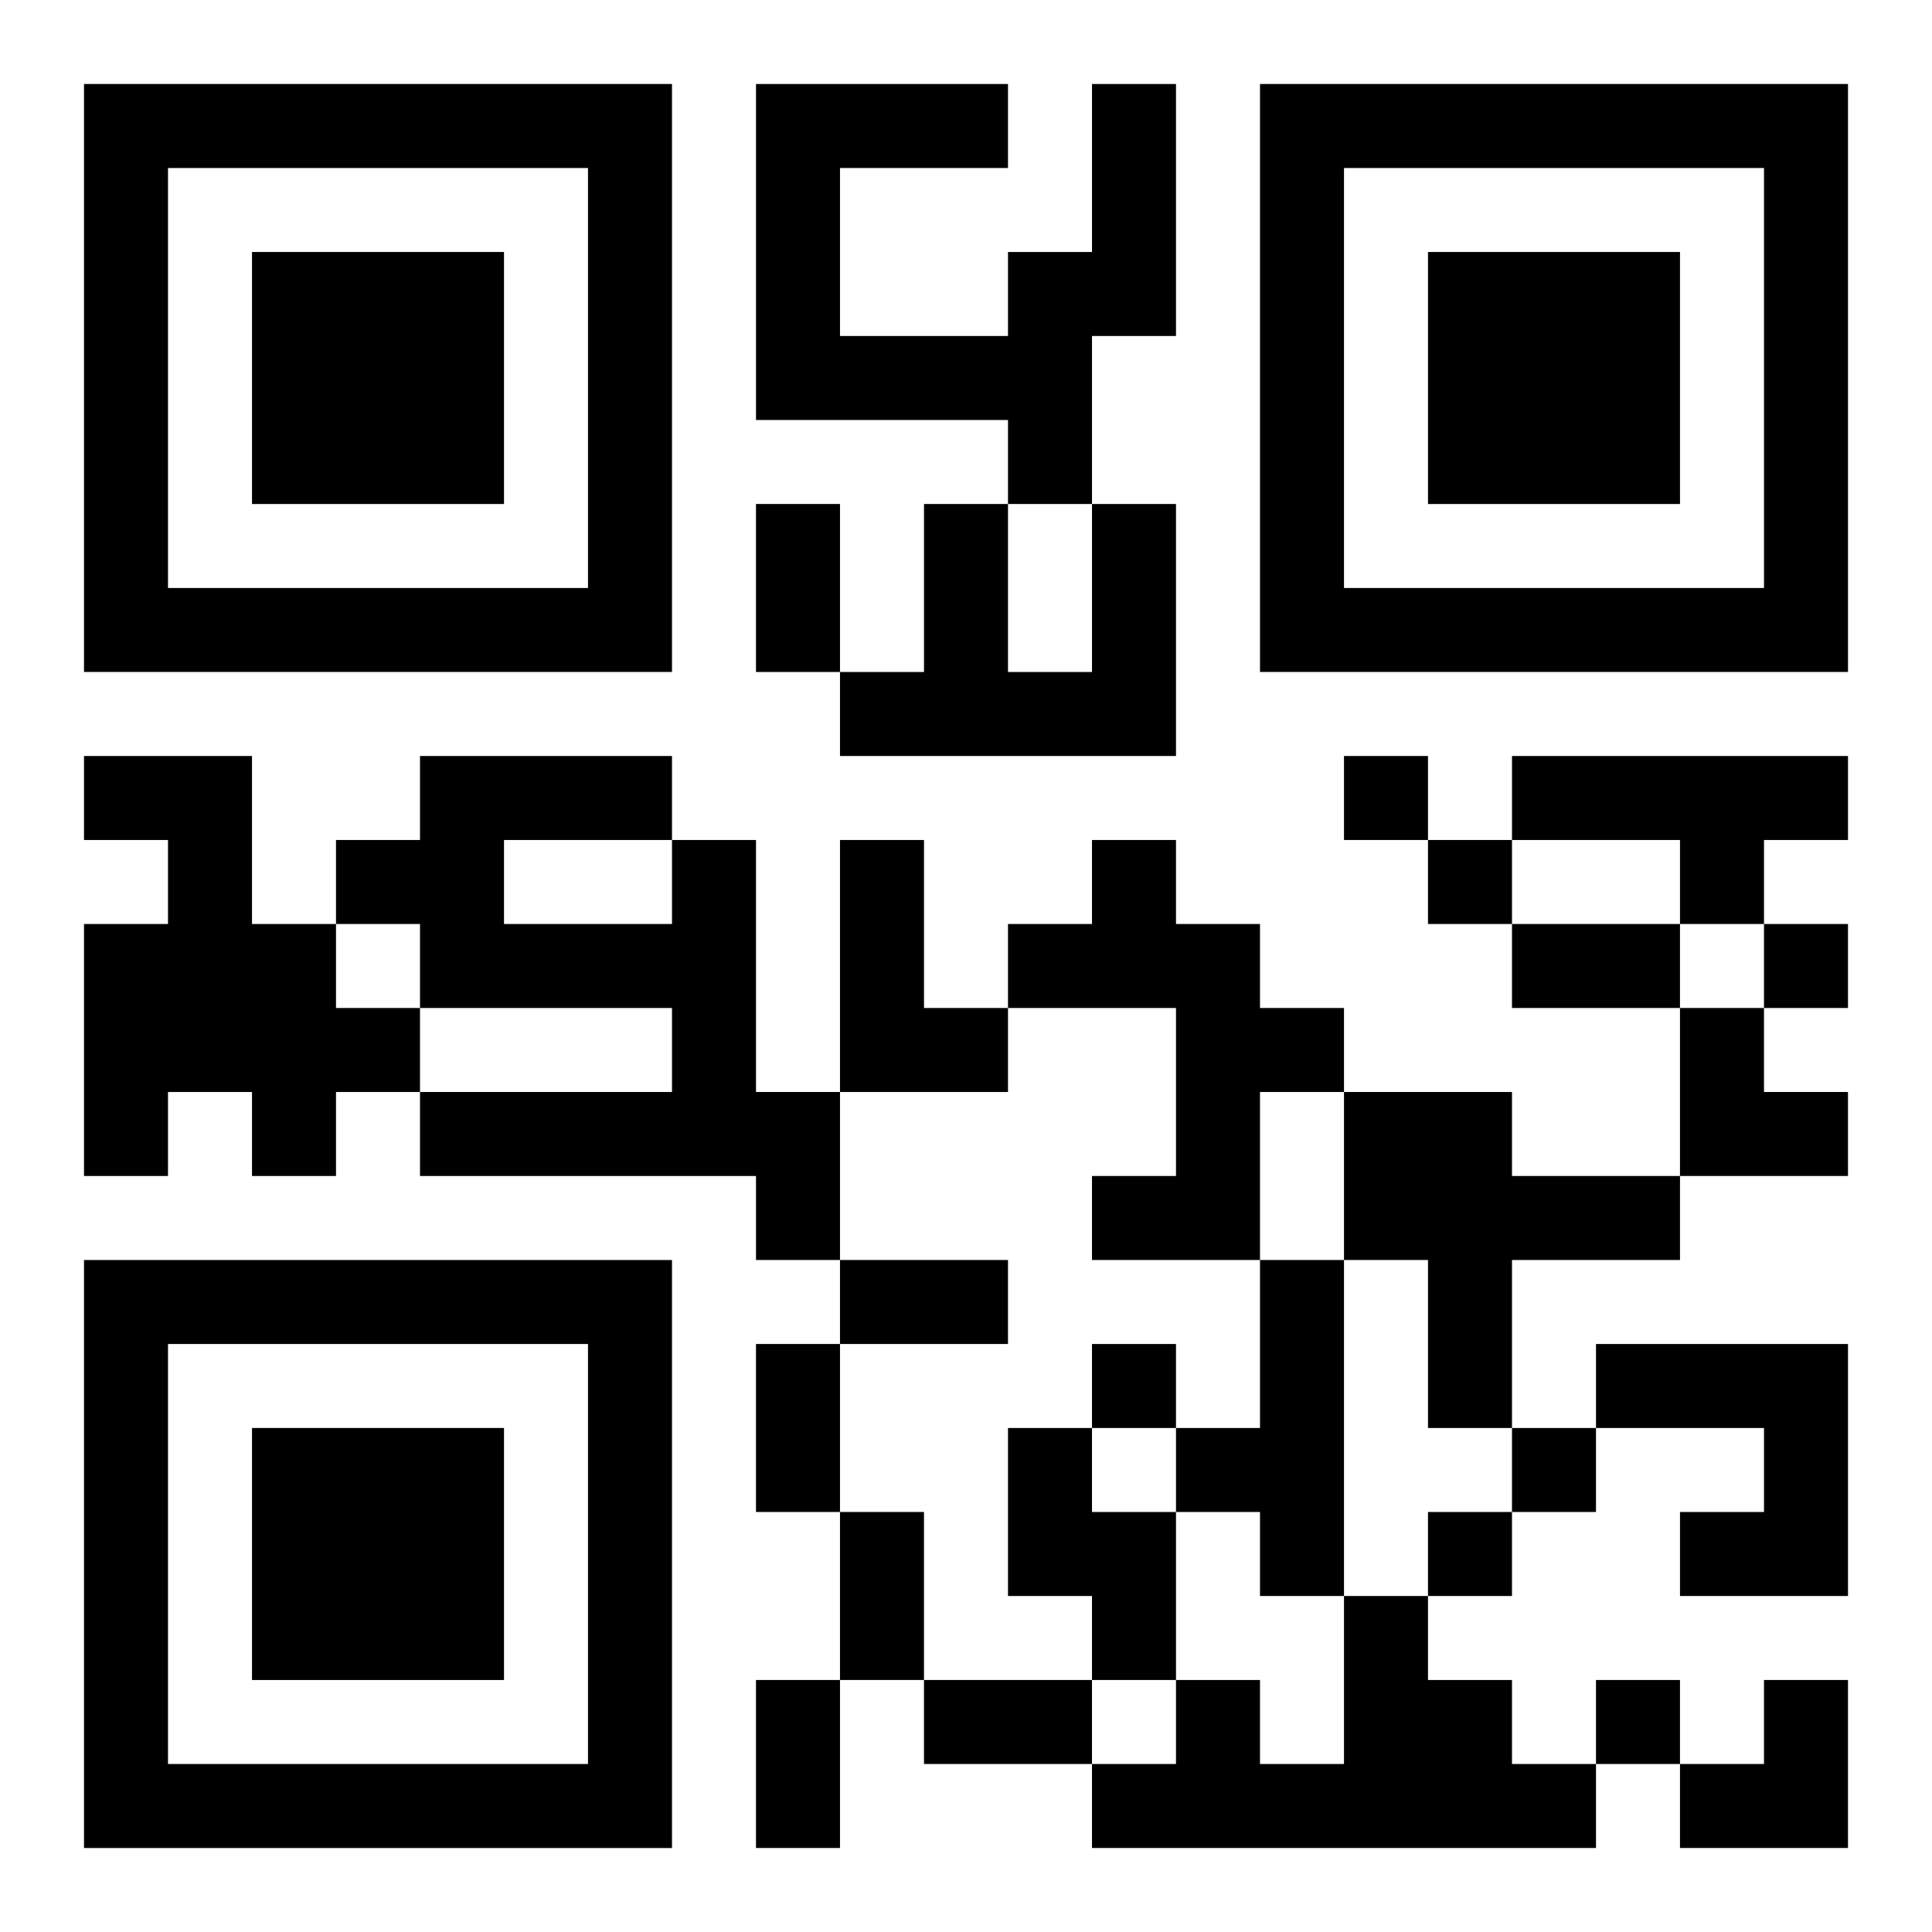 <?xml version="1.0" encoding="UTF-8"?>
<svg width="250" height="250" baseProfile="full" version="1.1" viewBox="-1 -1 23 23" xmlns="http://www.w3.org/2000/svg" xmlns:xlink="http://www.w3.org/1999/xlink"><symbol id="a"><path d="m0 7v7h7v-7h-7zm1 1h5v5h-5v-5zm1 1v3h3v-3h-3z"/></symbol><use y="-7" xlink:href="#a"/><use y="7" xlink:href="#a"/><use x="14" y="-7" xlink:href="#a"/><path d="m12 0h1v3h-1v2h-1v-1h-3v-4h3v1h-2v2h2v-1h1v-2m0 5h1v3h-4v-1h1v-2h1v2h1v-2m-12 3h2v2h1v1h1v1h-1v1h-1v-1h-1v1h-1v-3h1v-1h-1v-1m17 0h4v1h-1v1h-1v-1h-2v-1m-10 1h1v3h1v2h-1v-1h-4v-1h3v-1h-3v-1h-1v-1h1v-1h3v1m-2 0v1h2v-1h-2m4 0h1v2h1v1h-2v-3m3 0h1v1h1v1h1v1h-1v2h-2v-1h1v-2h-2v-1h1v-1m3 3h2v1h2v1h-2v2h-1v-2h-1v-2m-1 2h1v4h-1v-1h-1v-1h1v-2m4 1h3v3h-2v-1h1v-1h-2v-1m-7 1h1v1h1v2h-1v-1h-1v-2m4 2h1v1h1v1h1v1h-6v-1h1v-1h1v1h1v-2m0-10v1h1v-1h-1m1 1v1h1v-1h-1m4 1v1h1v-1h-1m-8 5v1h1v-1h-1m5 1v1h1v-1h-1m-1 1v1h1v-1h-1m2 2v1h1v-1h-1m-10-14h1v2h-1v-2m9 5h2v1h-2v-1m-8 4h2v1h-2v-1m-1 1h1v2h-1v-2m1 2h1v2h-1v-2m-1 2h1v2h-1v-2m2 0h2v1h-2v-1m9-8h1v1h1v1h-2zm0 8m1 0h1v2h-2v-1h1z"/></svg>
